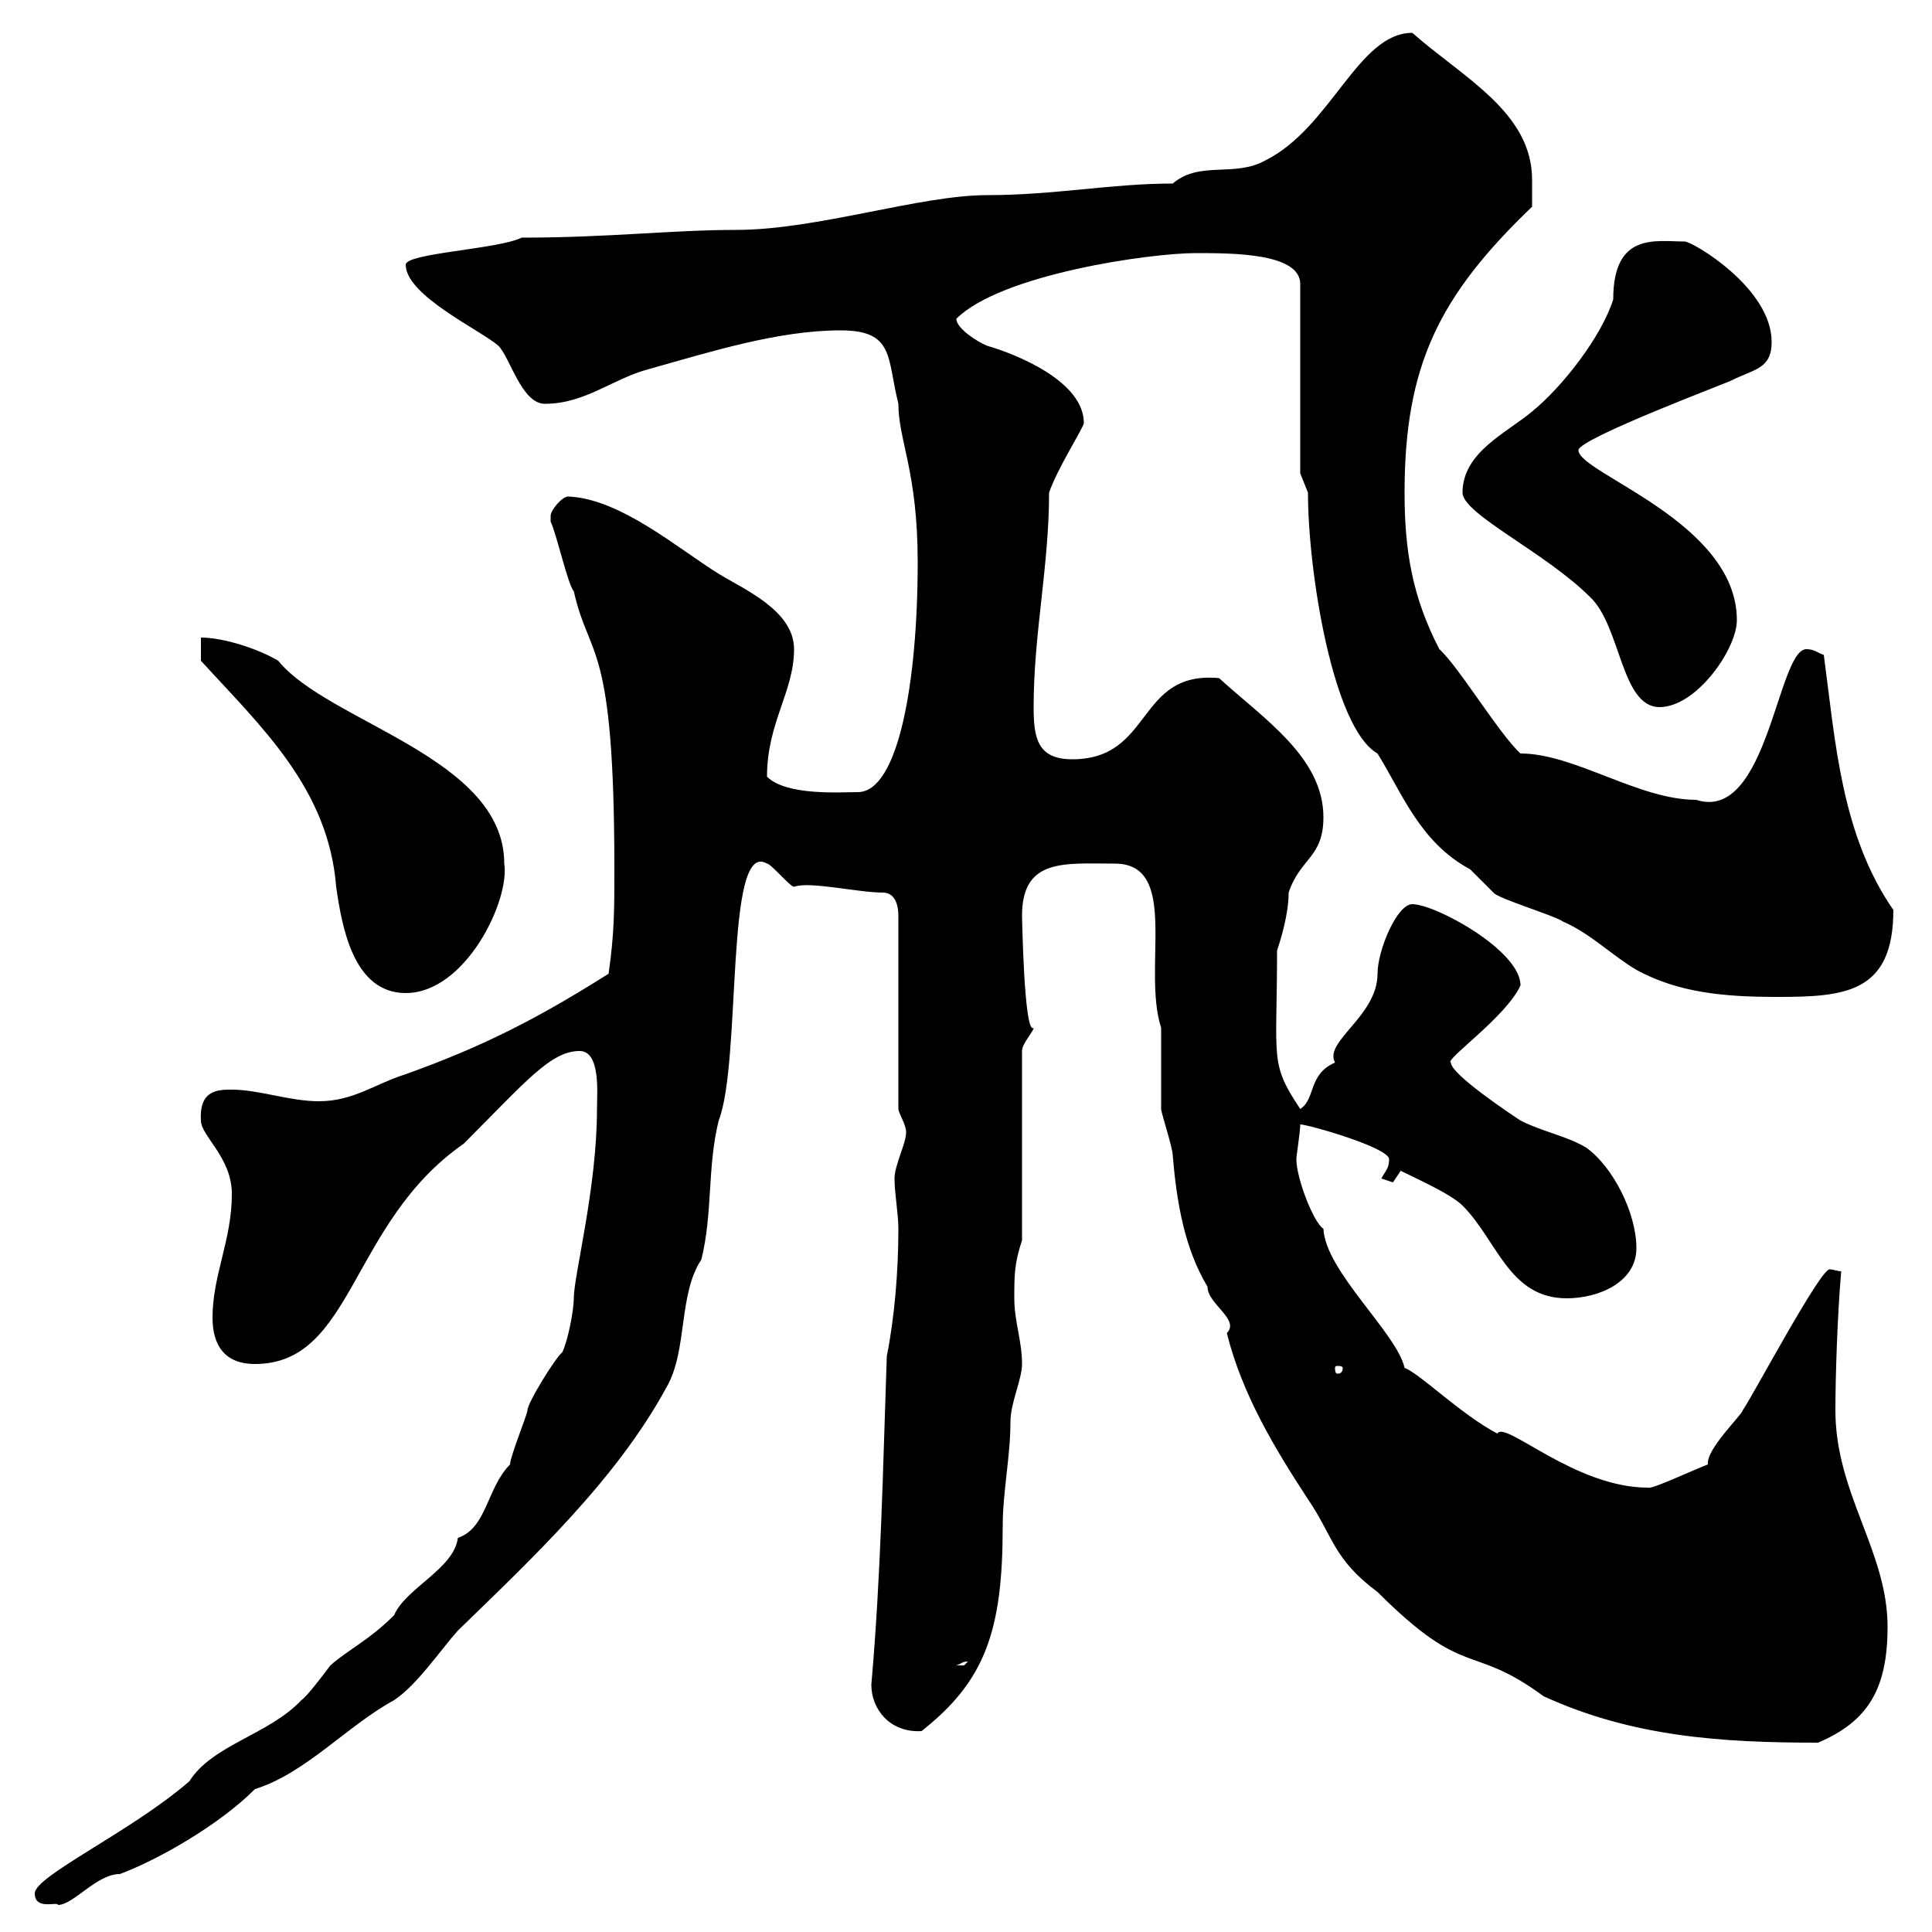 <svg xmlns="http://www.w3.org/2000/svg" xmlns:xlink="http://www.w3.org/1999/xlink" width="300" height="300"><path d="M5.40 294C5.40 296.70 9 295.20 9 295.80C11.40 295.80 15 291 18.60 291C24.30 288.90 33.90 283.50 39.60 277.80C47.40 275.40 54 267.90 61.20 264C64.80 261.60 68.40 256.20 71.10 253.20C82.50 242.10 95.70 229.80 103.50 215.40C106.80 209.70 105.30 201 108.90 195.60C110.70 188.40 109.80 181.20 111.60 174C115.20 164.70 112.50 130.20 119.10 134.10C119.70 134.10 122.70 137.70 123.30 137.70C125.70 136.80 133.20 138.60 137.10 138.60C138.90 138.60 139.50 140.40 139.50 142.20L139.50 172.20C139.50 172.80 140.70 174.60 140.70 175.80C140.70 177.60 138.90 180.90 138.90 183C138.90 185.40 139.50 188.40 139.50 190.80C139.50 197.40 138.90 204.60 137.70 210.60C137.10 228 136.80 244.50 135.30 261.60C135.30 265.50 138.30 269.10 143.10 268.80C153 261 155.70 253.20 155.70 237C155.70 231.60 156.90 226.20 156.90 220.80C156.90 217.80 158.70 214.20 158.70 211.80C158.70 208.20 157.50 205.20 157.50 201.60C157.50 198 157.50 196.20 158.70 192.60L158.70 163.20C158.70 162 160.50 160.20 160.50 159.60C159 160.80 158.70 141.90 158.70 142.20C158.70 133.20 165.30 134.10 173.10 134.10C183.30 134.10 177.30 150.30 180.30 159.60C180.30 160.20 180.30 171 180.30 172.20C180.30 172.80 182.10 178.20 182.10 179.40C182.70 186.60 183.90 193.80 187.50 199.80C187.50 202.50 192.60 204.90 190.50 207C192.90 216.60 198 225 203.10 232.80C207 238.50 207 242.10 213.90 247.20C227.70 261 228.30 255 239.70 263.40C253.50 269.70 267.30 270.60 282.30 270.60C290.10 267.30 293.10 262.20 293.10 252.60C293.10 240.90 285 231.90 285 219C285 213.90 285.30 204.30 285.90 197.40C285.30 197.40 284.70 197.10 284.10 197.10C282.60 197.10 272.10 216.90 270.60 219C270.60 219.60 264.90 225 265.20 227.40C262.80 228.30 256.50 231.30 255.90 231C244.50 231 233.70 220.50 232.50 222.60C226.80 219.60 220.50 213.30 218.10 212.40C216.90 207 205.80 197.40 205.50 190.80C204 189.90 201.30 183 201.30 180C201.30 179.40 201.90 175.80 201.90 174.60C203.10 174.60 215.70 178.20 215.70 180C215.70 181.50 215.10 181.80 214.50 183L216.30 183.60L217.50 181.80C219.90 183 225.30 185.40 227.10 187.20C232.50 192.60 234.30 201.60 243.30 201.60C248.10 201.60 254.10 199.20 254.10 193.80C254.10 188.40 250.50 181.20 246.30 178.20C243.30 176.40 239.70 175.80 236.10 174C234.30 172.80 225.30 166.80 225.30 165C224.10 164.70 234 157.80 236.10 153C236.10 147.60 222.90 140.40 219.30 140.40C216.90 140.40 213.90 147.60 213.90 151.20C213.90 157.80 205.50 161.70 207.30 165C203.10 166.80 204.30 170.70 201.90 172.20C197.10 165 198.30 164.70 198.30 147.60C198.90 145.80 200.10 141.90 200.10 138.60C201.90 133.20 205.50 133.20 205.50 126.90C205.50 117.60 196.20 111.60 189.30 105.30C176.40 104.10 179.10 117.90 166.50 117.90C161.10 117.90 160.50 114.60 160.50 109.80C160.50 98.40 162.90 87.90 162.90 76.50C164.10 72.90 168.30 66.30 168.30 65.70C168.30 59.10 157.50 54.90 153.30 53.70C151.80 53.10 148.50 51 148.50 49.50C155.40 42.60 178.50 39.30 185.70 39.30C191.40 39.30 201.90 39.30 201.90 44.10L201.90 73.50L203.10 76.50C203.10 88.80 207 113.10 213.90 117C217.80 123.30 220.50 130.80 228.30 135C228.30 135 231.90 138.60 231.90 138.60C232.50 139.50 241.50 142.20 242.70 143.10C246.90 144.90 250.50 148.50 254.10 150.60C260.70 154.20 267.90 154.80 276 154.80C286.50 154.80 294 154.20 294 141.30C285.90 129.60 285 115.20 283.20 101.70C282.30 101.40 281.70 100.80 280.50 100.80C276 100.80 274.50 127.80 263.40 124.20C254.40 124.20 244.50 117 236.10 117C232.80 114 226.50 103.50 223.50 100.80C219.30 92.70 218.10 85.50 218.10 76.50C218.10 56.70 223.50 45.90 237.90 32.10C237.90 31.50 237.90 29.40 237.90 27.90C237.90 17.40 227.10 12 219.30 5.10C210.90 5.10 206.70 19.80 196.50 24.90C191.70 27.60 186.30 24.90 182.10 28.50C172.50 28.50 163.80 30.30 153.30 30.30C142.80 30.30 126.90 35.70 114.30 35.70C104.40 35.70 94.50 36.90 81 36.90C77.40 38.70 63 39.30 63 41.10C63 45.90 74.70 51.30 77.40 53.70C79.20 55.50 81 62.70 84.60 62.70C90.90 62.70 95.10 58.80 100.80 57.30C110.40 54.60 120.90 51.30 130.50 51.30C138.90 51.30 137.70 55.50 139.50 62.70C139.50 68.40 142.50 73.20 142.50 87.30C142.50 105.90 139.50 123 133.20 123C130.50 123 122.10 123.60 119.10 120.60C119.10 112.20 123.30 107.40 123.30 100.80C123.30 94.80 115.50 91.50 111.60 89.10C105.30 85.20 96.30 77.40 88.20 77.10C87.30 77.10 85.50 79.20 85.50 80.10C85.50 81 85.50 81 85.50 81C86.40 82.80 88.20 90.90 89.10 91.80C91.50 102.60 95.40 99 95.40 135C95.40 141.30 95.40 144.90 94.50 151.20C83.10 158.40 74.70 162.60 63 166.80C58.20 168.30 54.90 171 49.50 171C45 171 40.20 169.20 36 169.20C33.90 169.20 30.90 169.20 31.20 174C31.20 176.40 36 179.70 36 185.40C36 192.60 33 198 33 204.60C33 208.80 34.80 211.80 39.60 211.80C54.90 211.80 54.30 189.90 72 177.60C81.60 168 85.50 163.20 90 163.20C93.30 163.20 92.70 169.80 92.70 172.20C92.70 184.50 89.10 198 89.10 201.60C89.10 203.40 88.20 208.20 87.30 210C86.40 210.60 81.90 217.80 81.90 219C81.90 219.60 79.20 226.20 79.20 227.40C75.60 231 75.60 237.30 71.10 238.80C70.50 243.60 63 246.60 61.20 250.80C57.30 254.70 54 256.20 51.30 258.60C50.40 259.80 47.70 263.40 46.80 264C41.70 269.40 33 270.90 29.40 276.60C20.40 284.40 5.40 291.30 5.40 294ZM150.30 258C150.30 258 149.70 258.60 149.70 258.60C148.50 258.60 148.50 258.60 148.50 258.60C149.40 258.30 149.40 258 150.30 258ZM208.50 212.40C208.50 213.30 207.90 213.30 207.60 213.30C207.60 213.30 207.30 213.30 207.30 212.40C207.30 212.10 207.60 212.10 207.60 212.10C207.90 212.10 208.50 212.10 208.50 212.40ZM31.20 102.60C40.50 112.80 51 122.40 52.20 137.70C53.10 144 54.90 154.20 63 154.20C72.30 154.20 79.20 139.80 78.30 134.10C78.30 117.60 51 112.20 43.20 102.60C40.20 100.80 34.80 99 31.20 99ZM227.10 76.50C227.10 79.80 240 85.80 246.90 92.70C251.70 97.20 251.70 109.80 257.70 109.80C263.40 109.80 269.70 100.80 269.70 96.30C269.70 81 245.10 73.50 245.10 69.90C245.10 68.10 269.10 59.10 268.80 59.10C272.40 57.30 275.10 57.30 275.10 53.10C275.10 44.70 262.80 37.50 261.60 37.50C257.10 37.50 250.50 36 250.50 46.50C248.70 52.20 242.70 60 237.90 63.90C234 67.20 227.10 70.20 227.10 76.50Z"/></svg>
